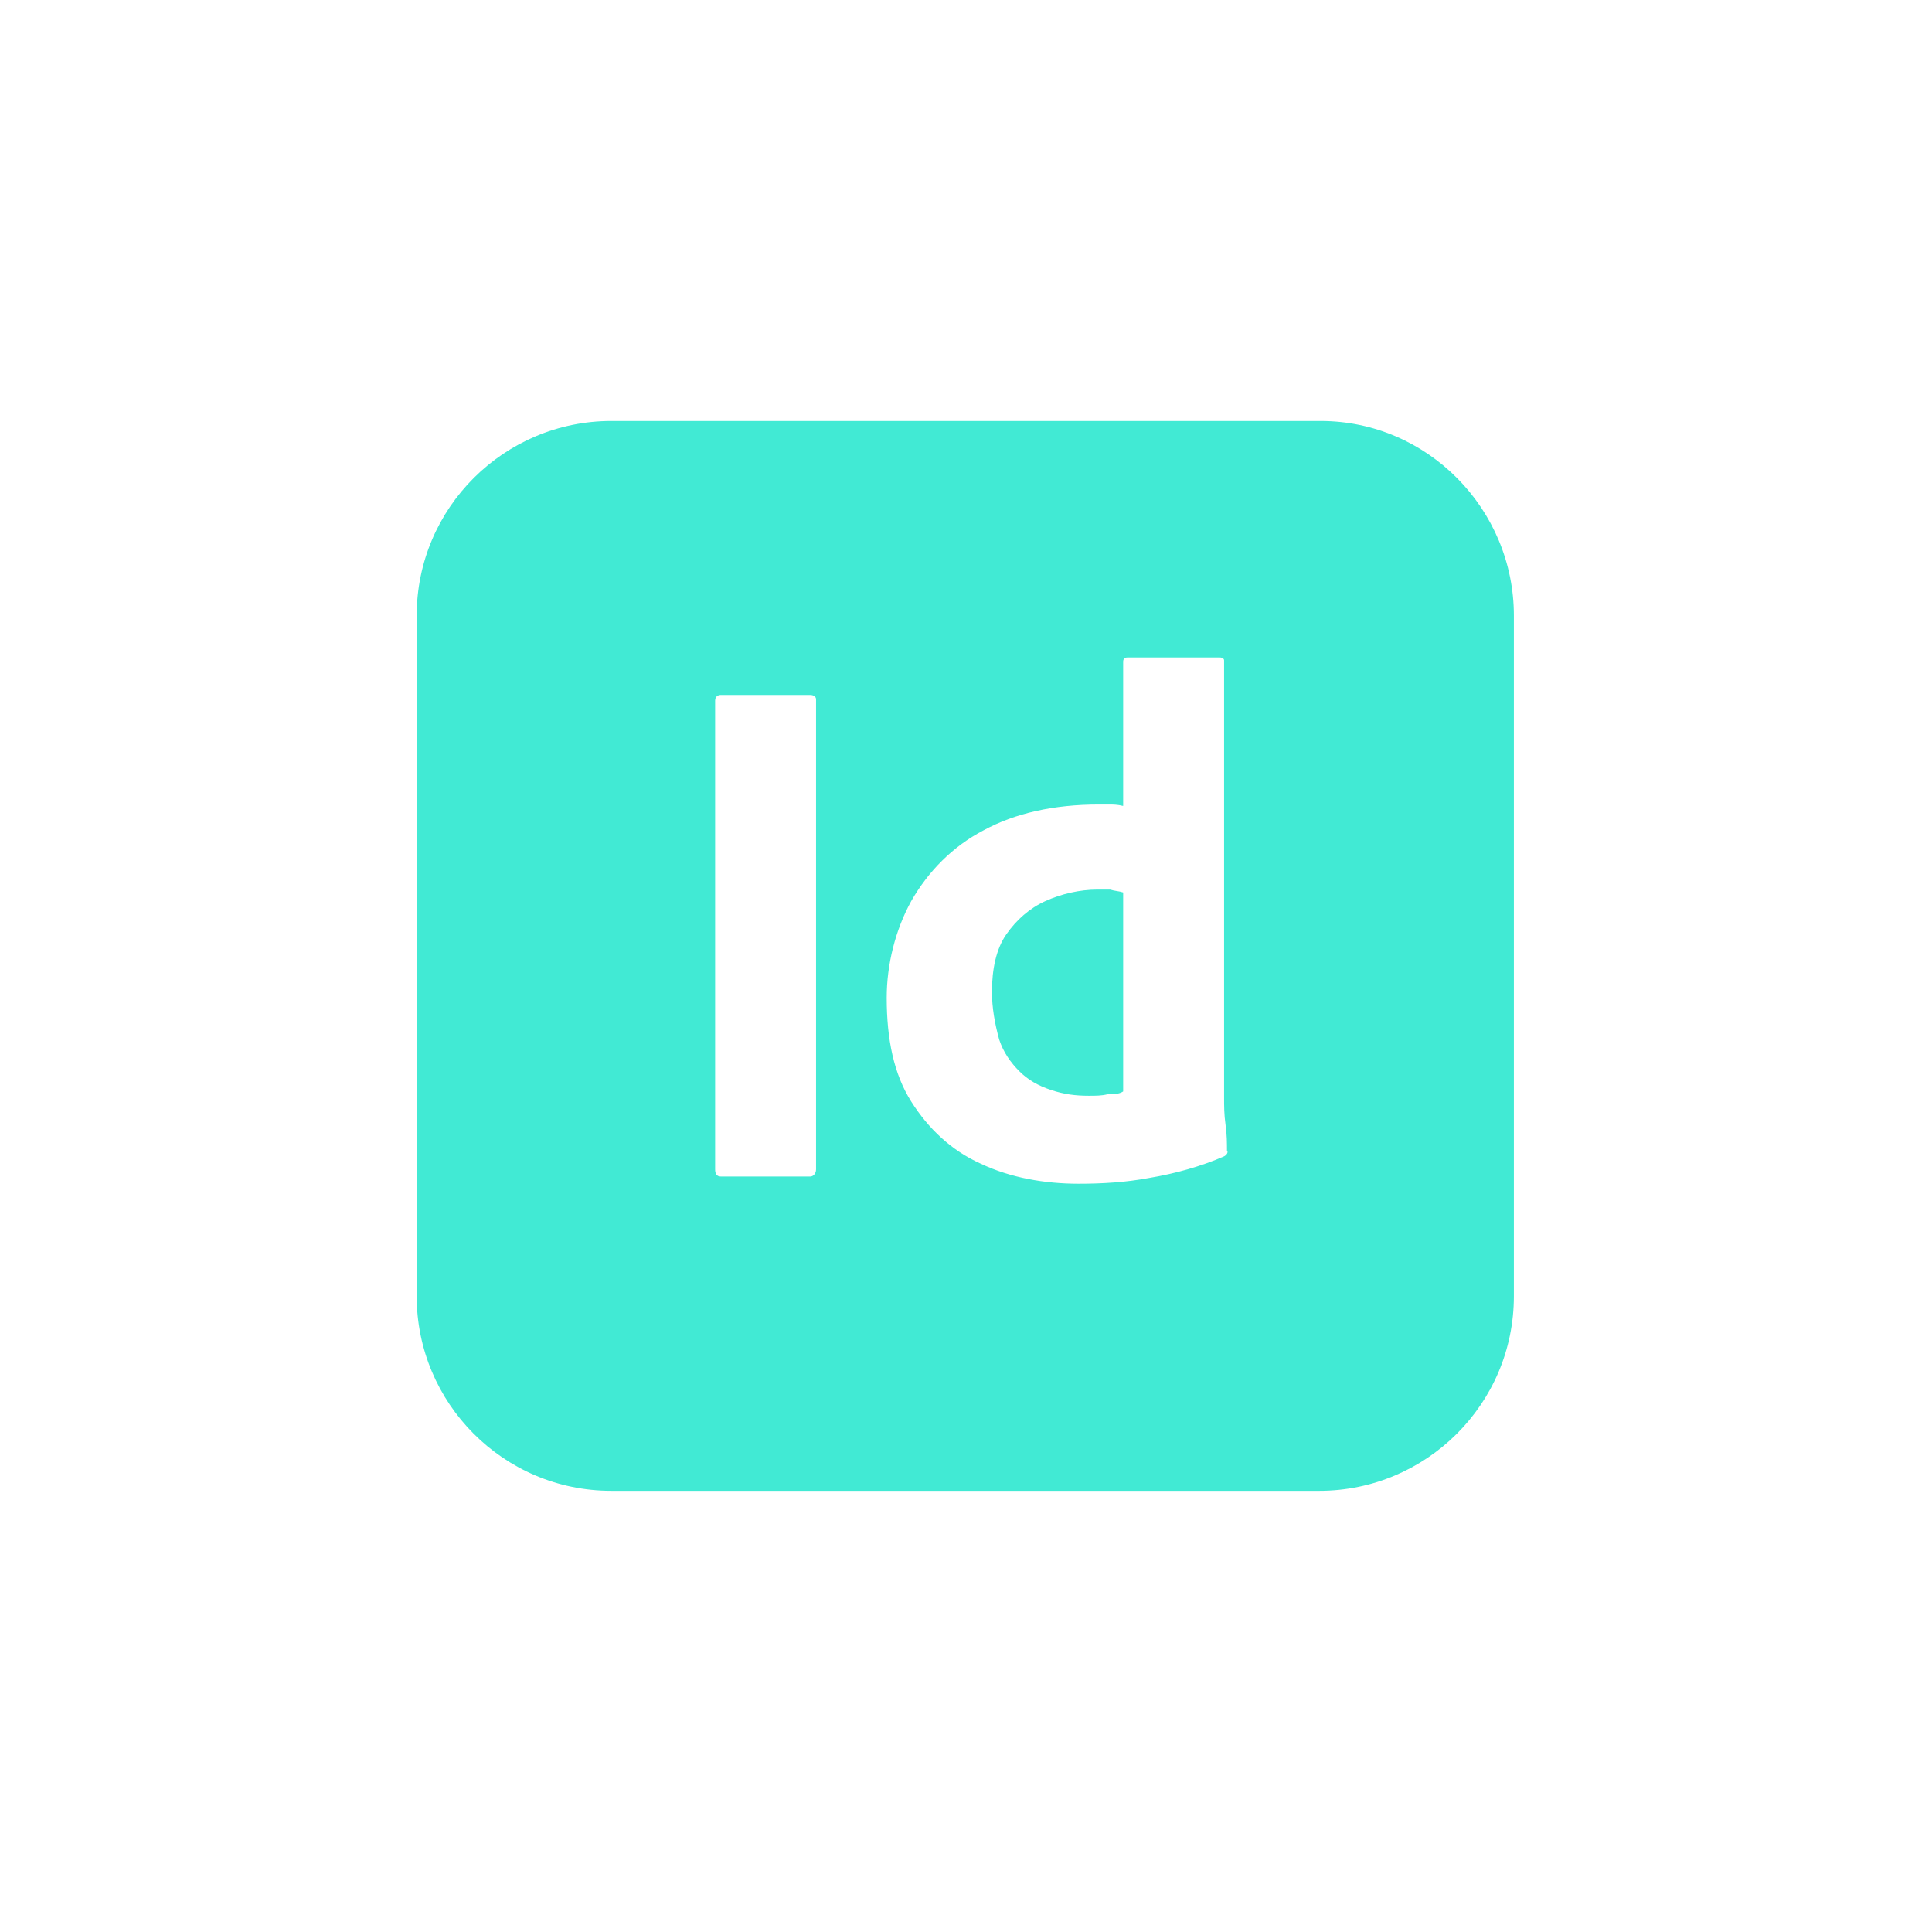 <?xml version="1.0" encoding="utf-8"?>
<!-- Generator: Adobe Illustrator 27.0.0, SVG Export Plug-In . SVG Version: 6.00 Build 0)  -->
<svg version="1.1" id="Layer_1" xmlns="http://www.w3.org/2000/svg" xmlns:xlink="http://www.w3.org/1999/xlink" x="0px" y="0px"
	 viewBox="0 0 134 134" style="enable-background:new 0 0 134 134;" xml:space="preserve">
<style type="text/css">
	.st0{fill:none;}
	.st1{fill:#41EAD4;}
</style>
<g>
	<path class="st0" d="M0-0.7h134v134H0V-0.7z"/>
	<g>
		<path class="st1" d="M76.1,61.7c-1.2,0-2.5,0.3-3.6,0.8c-1.1,0.5-2,1.3-2.7,2.3c-0.7,1-1,2.4-1,4c0,1.1,0.2,2.2,0.5,3.3
			c0.3,0.9,0.8,1.6,1.4,2.2c0.6,0.6,1.3,1,2.2,1.3c0.9,0.3,1.7,0.4,2.6,0.4c0.5,0,0.9,0,1.3-0.1c0.4,0,0.8,0,1.1-0.2V61.9
			c-0.3-0.1-0.6-0.1-0.9-0.2C76.8,61.7,76.4,61.7,76.1,61.7z"/>
		<path class="st1" d="M91.6,29.2H42.4c-7.4,0-13.5,6-13.5,13.5v47.2c0,7.4,6,13.5,13.5,13.5h49.1c7.4,0,13.5-6,13.5-13.5V42.7
			C105,35.3,99,29.2,91.6,29.2z M56.6,81.1c0,0.3-0.2,0.5-0.4,0.5H50c-0.3,0-0.4-0.2-0.4-0.5V48.6c0-0.3,0.2-0.4,0.4-0.4h6.2
			c0.2,0,0.4,0.1,0.4,0.3c0,0,0,0.1,0,0.1V81.1z M84.9,80.2c-1.6,0.7-3.4,1.2-5.2,1.5c-1.6,0.3-3.2,0.4-4.9,0.4
			c-2.3,0-4.7-0.4-6.8-1.4c-2-0.9-3.6-2.4-4.8-4.3c-1.2-1.9-1.7-4.3-1.7-7.2c0-2.3,0.6-4.7,1.7-6.7c1.2-2.1,2.9-3.8,5-4.9
			c2.2-1.2,4.9-1.8,8-1.8c0.2,0,0.4,0,0.7,0c0.3,0,0.6,0,1,0.1v-10c0-0.2,0.1-0.3,0.3-0.3h6.4c0.2,0,0.3,0.1,0.3,0.2
			c0,0,0,0.1,0,0.1v30.2c0,0.6,0,1.2,0.1,1.9c0.1,0.7,0.1,1.3,0.1,1.8C85.2,79.9,85.1,80.1,84.9,80.2z"/>
	</g>
</g>
</svg>
